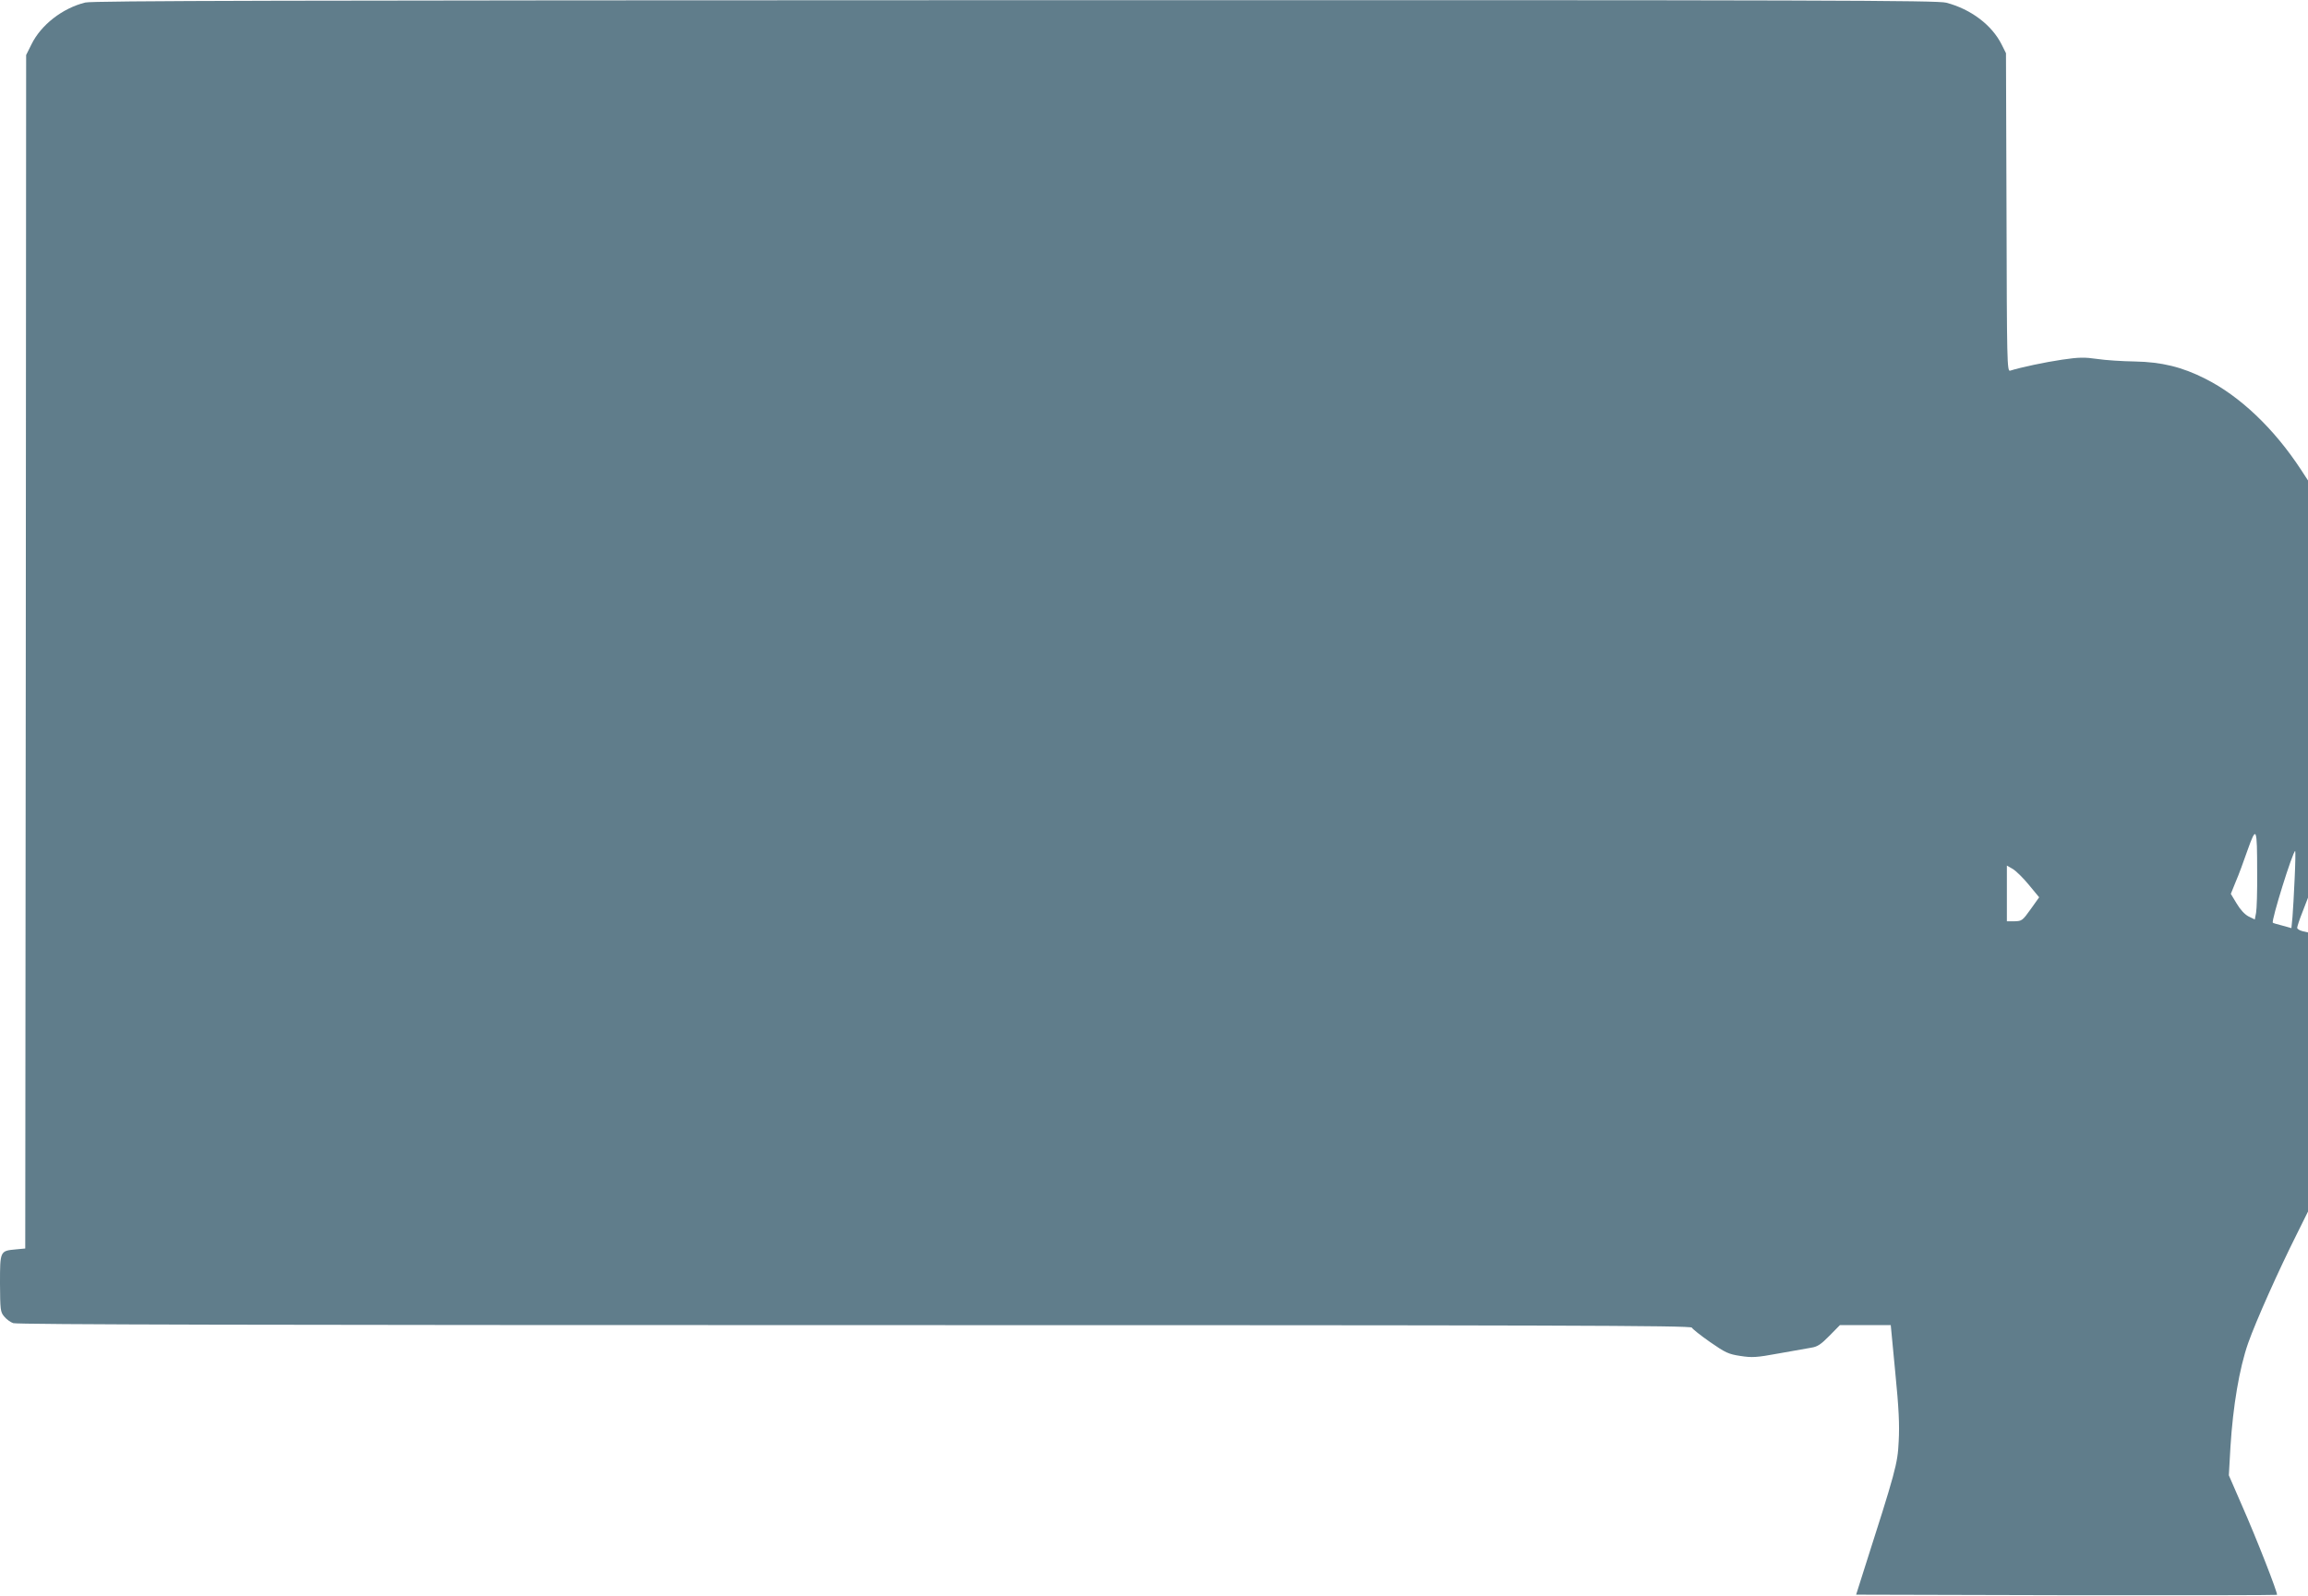 <?xml version="1.0" standalone="no"?>
<!DOCTYPE svg PUBLIC "-//W3C//DTD SVG 20010904//EN"
 "http://www.w3.org/TR/2001/REC-SVG-20010904/DTD/svg10.dtd">
<svg version="1.0" xmlns="http://www.w3.org/2000/svg"
 width="1280pt" height="885pt" viewBox="0 0 1280 885"
 preserveAspectRatio="xMidYMid meet">
<g transform="translate(0,885) scale(0.1,-0.1)"
fill="#607d8b" stroke="none">
<path d="M473 8836 c-126 -31 -246 -124 -299 -233 l-29 -58 -2 -3310 -3 -3310
-53 -5 c-87 -8 -87 -9 -87 -189 1 -146 2 -158 23 -183 12 -15 35 -32 50 -37
20 -8 1415 -11 4667 -11 3915 0 4639 -2 4643 -14 3 -7 48 -43 101 -80 85 -59
102 -67 168 -77 65 -10 88 -9 213 14 77 14 158 28 181 32 33 5 53 18 100 66
l58 59 141 0 141 0 25 -262 c20 -201 24 -291 19 -383 -6 -126 -16 -161 -198
-730 l-38 -120 1165 -3 c640 -1 1166 0 1169 2 6 7 -113 312 -197 502 l-70 161
9 159 c14 224 49 434 98 574 43 122 169 404 271 607 l61 123 0 774 0 774 -30
7 c-16 4 -30 12 -30 19 0 6 13 47 30 89 l30 78 0 1157 0 1157 -39 60 c-150
229 -339 408 -530 504 -130 66 -243 93 -391 96 -69 1 -163 7 -209 14 -70 10
-100 10 -195 -4 -95 -14 -227 -42 -288 -61 -17 -5 -18 46 -20 878 l-3 883 -24
48 c-54 108 -170 196 -307 232 -52 13 -614 15 -5164 14 -4053 -1 -5116 -3
-5157 -13z m12045 -4826 c1 -102 -2 -202 -6 -223 l-7 -37 -35 17 c-21 11 -46
38 -66 72 l-32 53 27 67 c16 36 45 116 66 176 49 138 53 128 53 -125z m208
-32 c-4 -84 -9 -181 -12 -214 l-6 -62 -50 14 c-28 7 -52 14 -53 16 -10 10 111
398 124 398 2 0 1 -69 -3 -152z m-1474 -36 l57 -69 -47 -66 c-45 -63 -49 -66
-89 -67 l-43 0 0 155 0 154 33 -19 c18 -11 58 -50 89 -88z"/>
</g>
</svg>
